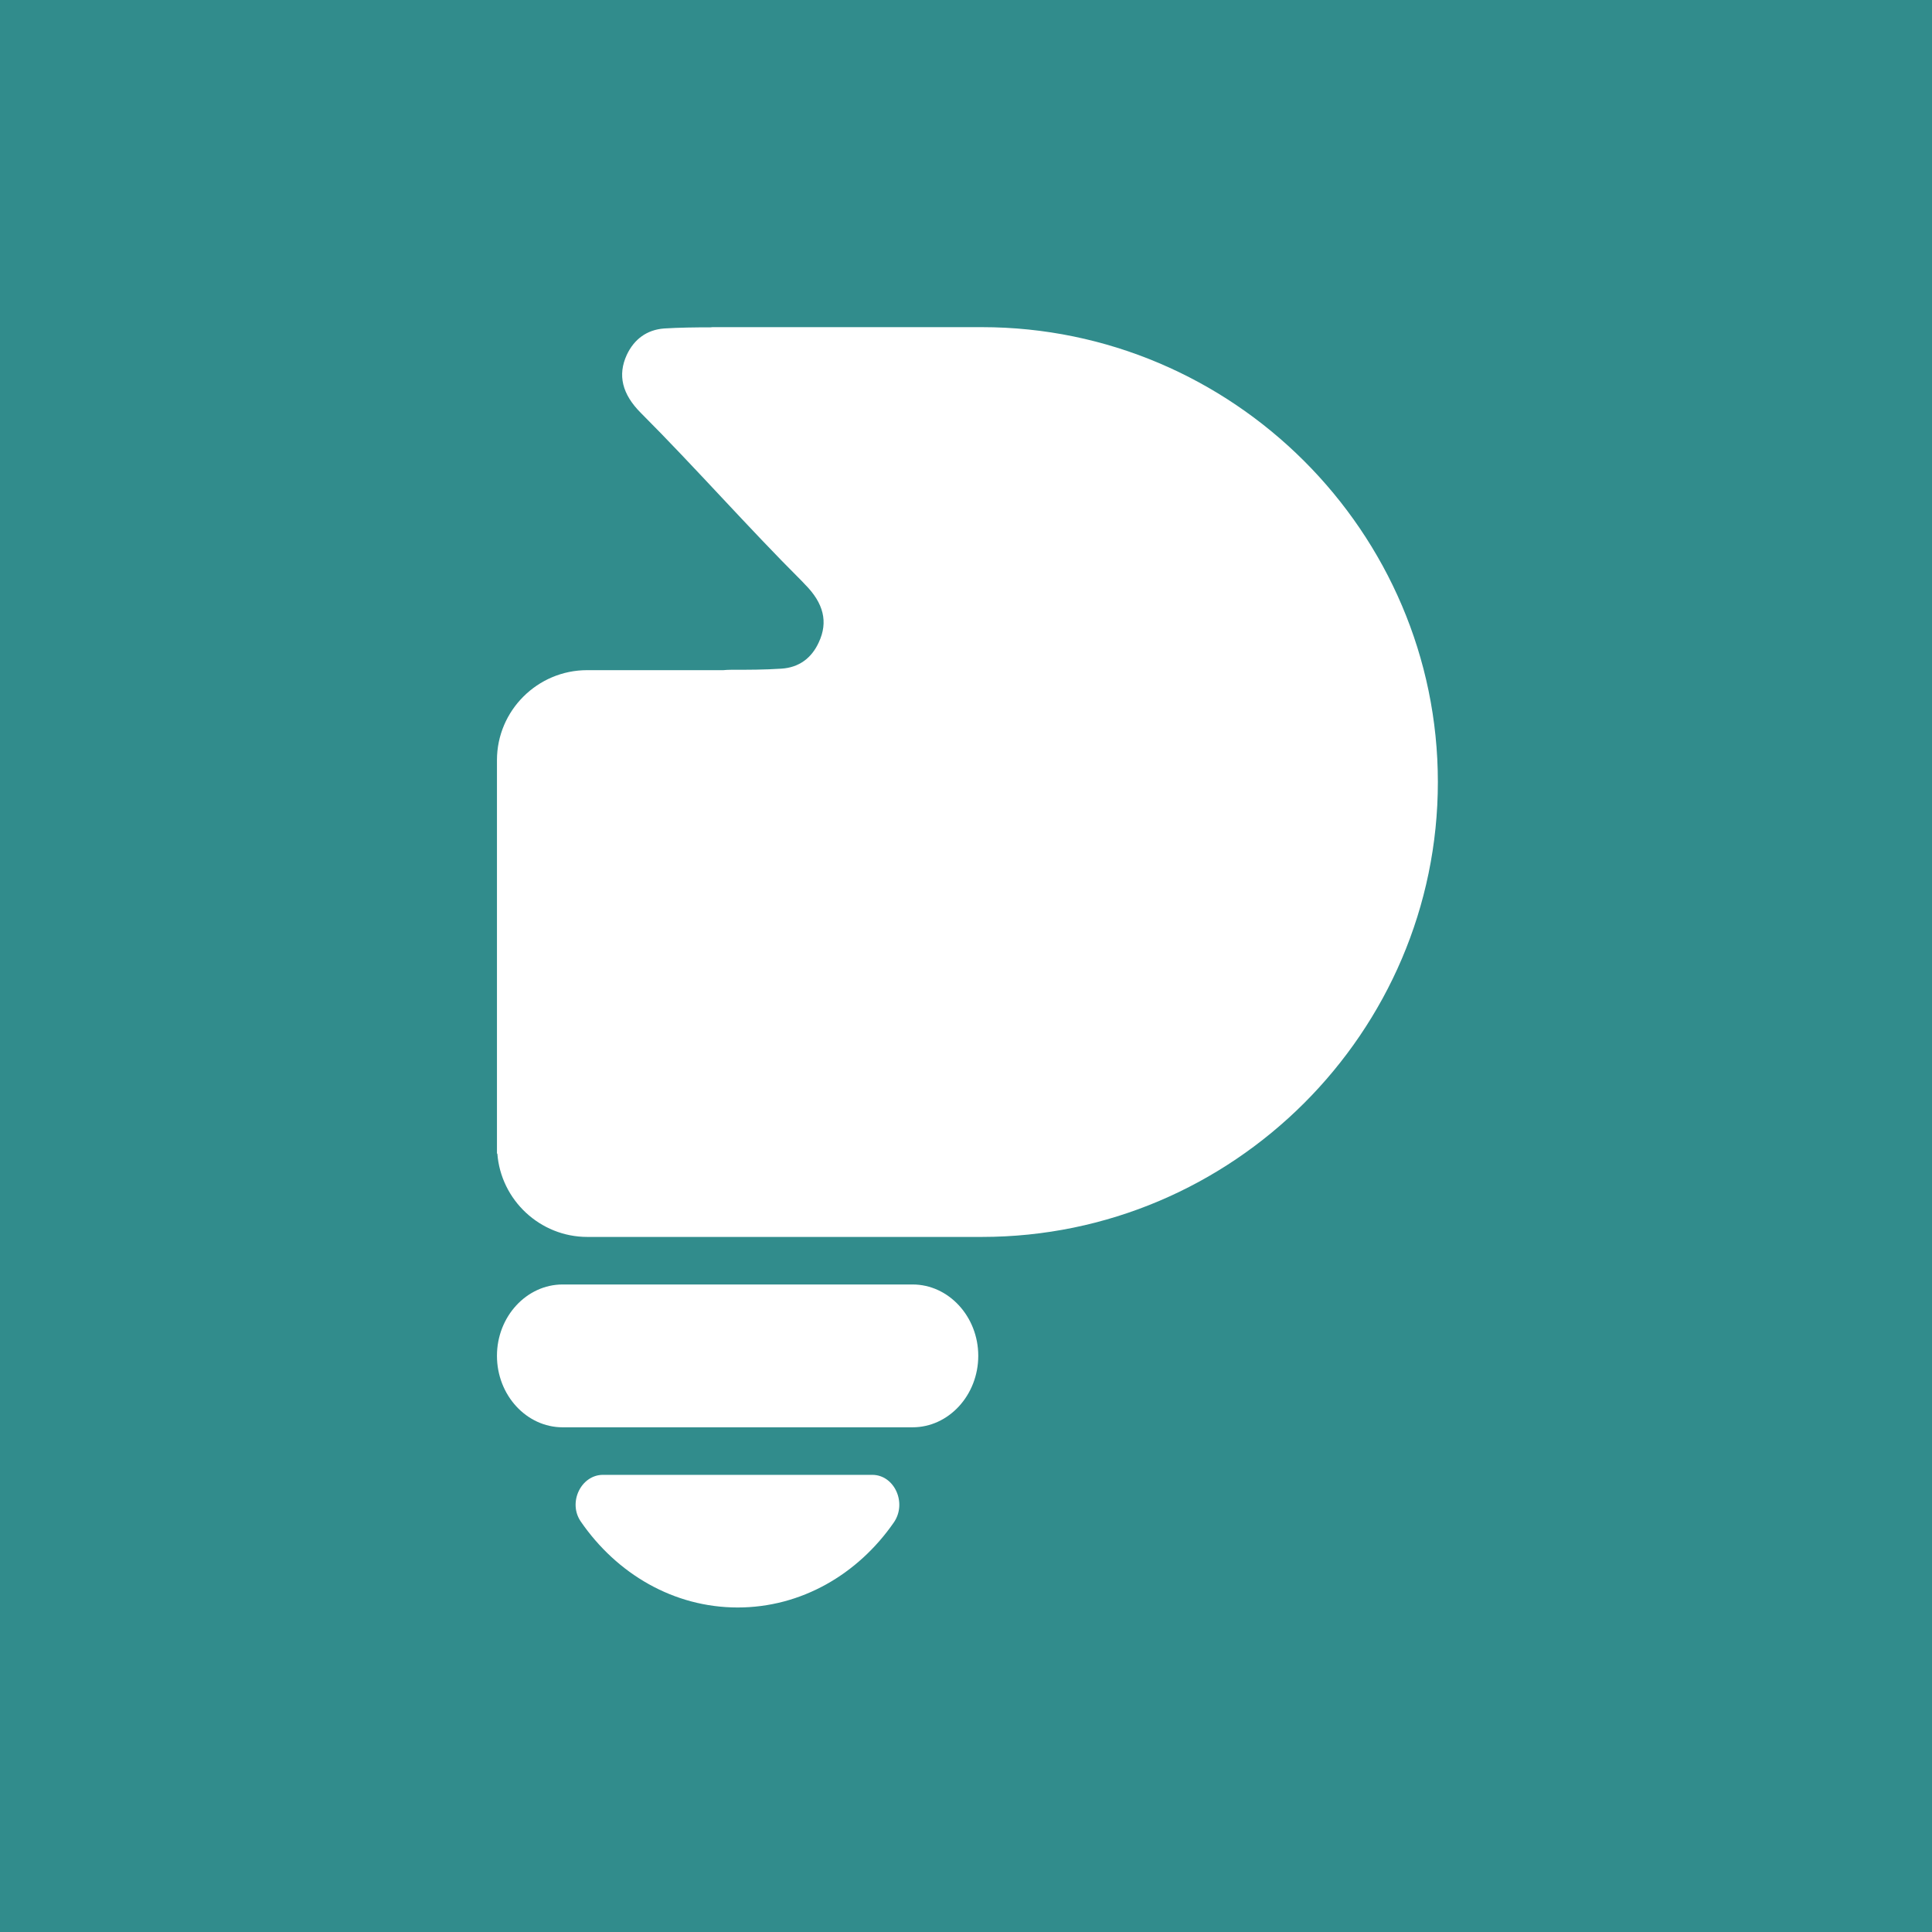 <svg version="1.2" xmlns="http://www.w3.org/2000/svg" viewBox="0 0 1024 1024" width="256" height="256">
	<title>Logo white</title>
	<style>
		.s0 { fill: #318c8c } 
		.s1 { fill: #ffffff } 
	</style>
	<path id="Shape 1" fill-rule="evenodd" class="s0" d="m1024 0v1024h-1024v-1024z"/>
	<path id="Path 1" class="s1" d="m483.7 680.8h-185.5c-19.1 0-34.8 17-34.8 37.8 0 20.9 15.7 37.9 34.8 37.9h185.5c19.1 0 34.8-17 34.8-37.9 0-20.8-15.7-37.8-34.8-37.8zm-21.4 100.9h-142.7c-11.6 0-18.7 14.6-11.8 24.7 19.1 27.8 49.3 45.6 83.2 45.6 33.7 0 63.7-17.6 82.7-45 7.2-10.3 0.4-25.3-11.4-25.3zm58.1-608.3h-142.8c-0.3 0-0.6 0.1-1 0.1-8.2 0-16.4 0.1-24.6 0.6-9.2 0.7-15.9 5.7-19.8 14-4.9 10.7-2.5 20.8 7.5 30.8 28.3 28.3 56.9 60.8 85.3 89.1 0.5 0.5 1 1.1 1.6 1.7 10 10 12.4 20 7.4 30.7-3.8 8.4-10.5 13.4-19.8 14-8.9 0.6-17.9 0.6-26.8 0.6q-2 0-4 0.2h-72.2c-26.3 0-47.8 21.4-47.8 47.7v208.7l0.2-0.3c1.8 24.7 22.6 44.3 47.7 44.3h209.1c66.5 0 126.9-27.1 170.7-70.8 43.8-43.7 71-104 71-170.3 0-132.5-108.7-241.1-241.7-241.1z"/>
</svg>
